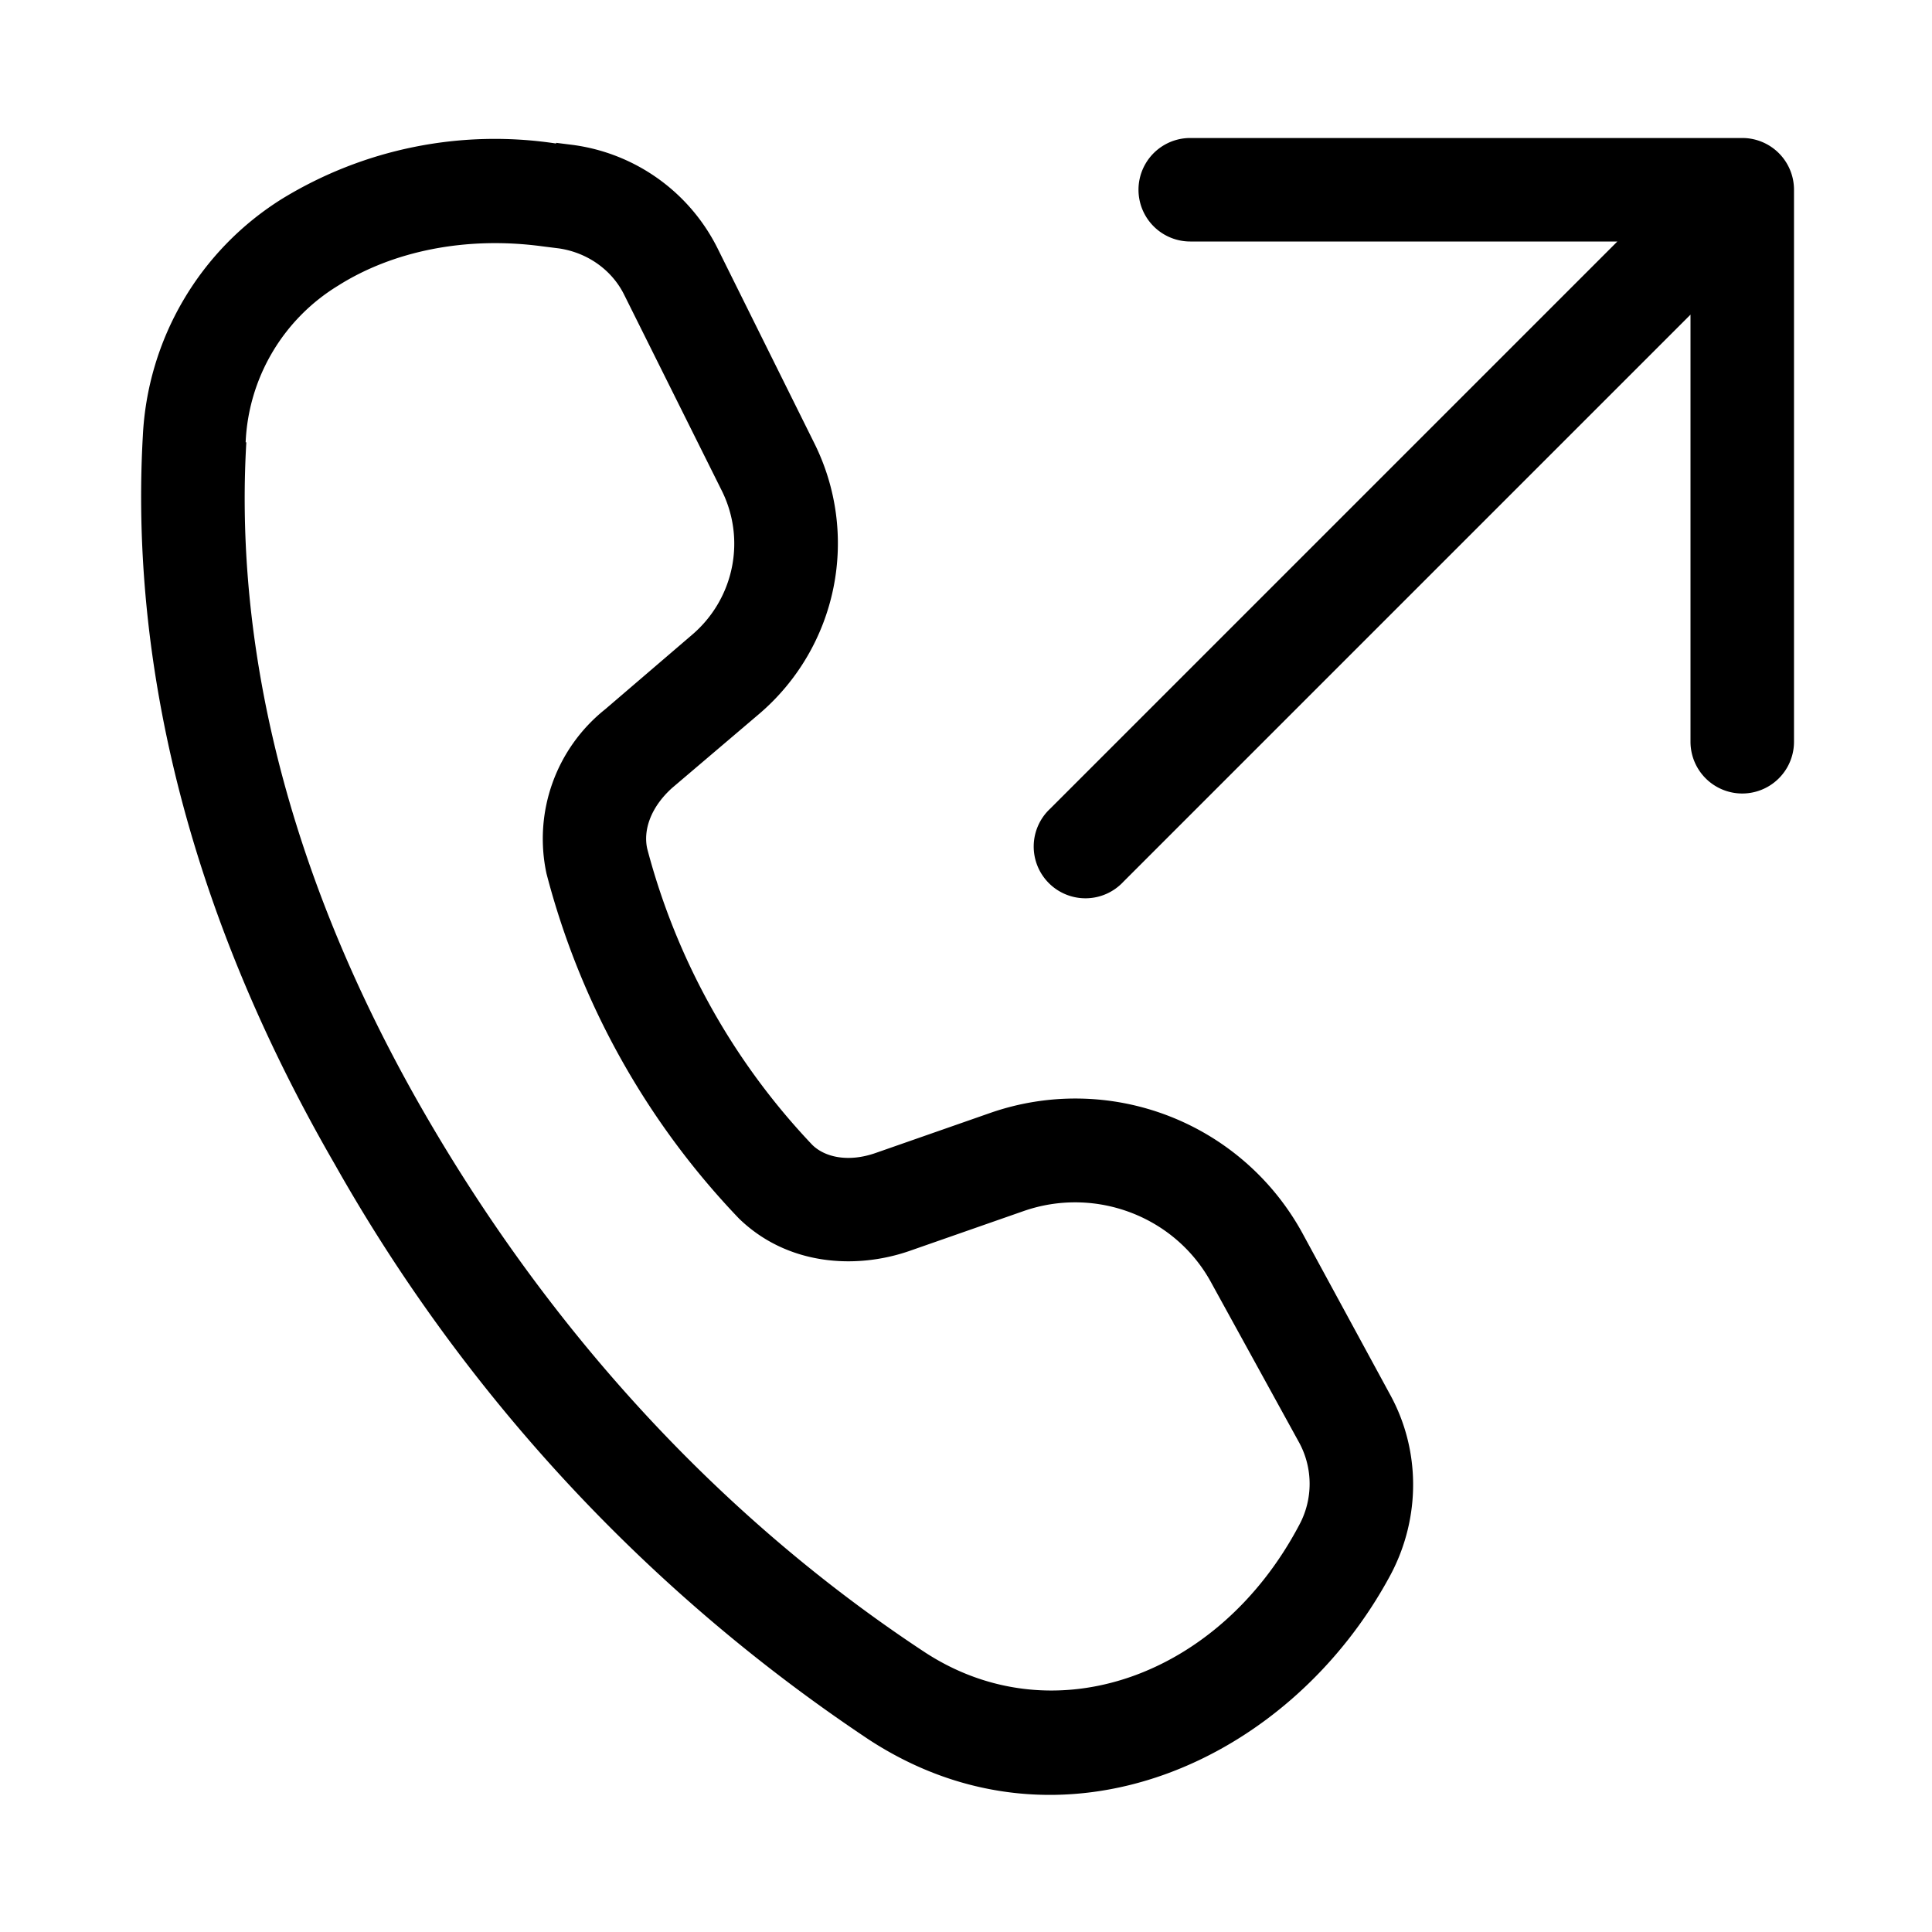 <svg width="28" height="28" viewBox="0 0 28 28" xmlns="http://www.w3.org/2000/svg"><path d="M15.22 11.72a.75.75 0 1 0 1.06 1.06l8.22-8.22v6.19a.75.75 0 0 0 1.5 0v-8a.75.75 0 0 0-.75-.75h-8a.75.75 0 0 0 0 1.5h6.19l-8.22 8.22ZM8.06 2.08a5.91 5.91 0 0 0-3.97.8 4.3 4.3 0 0 0-2.02 3.44c-.15 2.66.34 6.33 2.78 10.55a24.42 24.42 0 0 0 7.74 8.34c2.8 1.83 6.12.32 7.57-2.4.43-.82.43-1.8-.02-2.61l-1.26-2.32a3.75 3.75 0 0 0-4.53-1.75l-1.66.58c-.4.14-.74.06-.92-.12a9.88 9.88 0 0 1-2.39-4.29c-.06-.27.05-.6.36-.88l1.27-1.08a3.25 3.25 0 0 0 .79-3.92L10.4 3.6a2.75 2.75 0 0 0-2.1-1.5l-.24-.03Zm-4.5 4.33A2.8 2.8 0 0 1 4.9 4.14c.79-.5 1.85-.72 2.96-.57l.24.03c.41.06.77.31.95.68l1.4 2.81c.37.72.19 1.59-.42 2.11l-1.26 1.08a2.4 2.4 0 0 0-.85 2.38 11.36 11.36 0 0 0 2.79 5c.7.68 1.69.74 2.47.47l1.66-.58c1.04-.36 2.2.08 2.72 1.05l1.27 2.31c.2.37.2.82 0 1.19-1.16 2.2-3.56 3.06-5.42 1.85-2.22-1.46-4.99-3.89-7.26-7.82-2.29-3.97-2.72-7.34-2.58-9.72Z"/></svg>